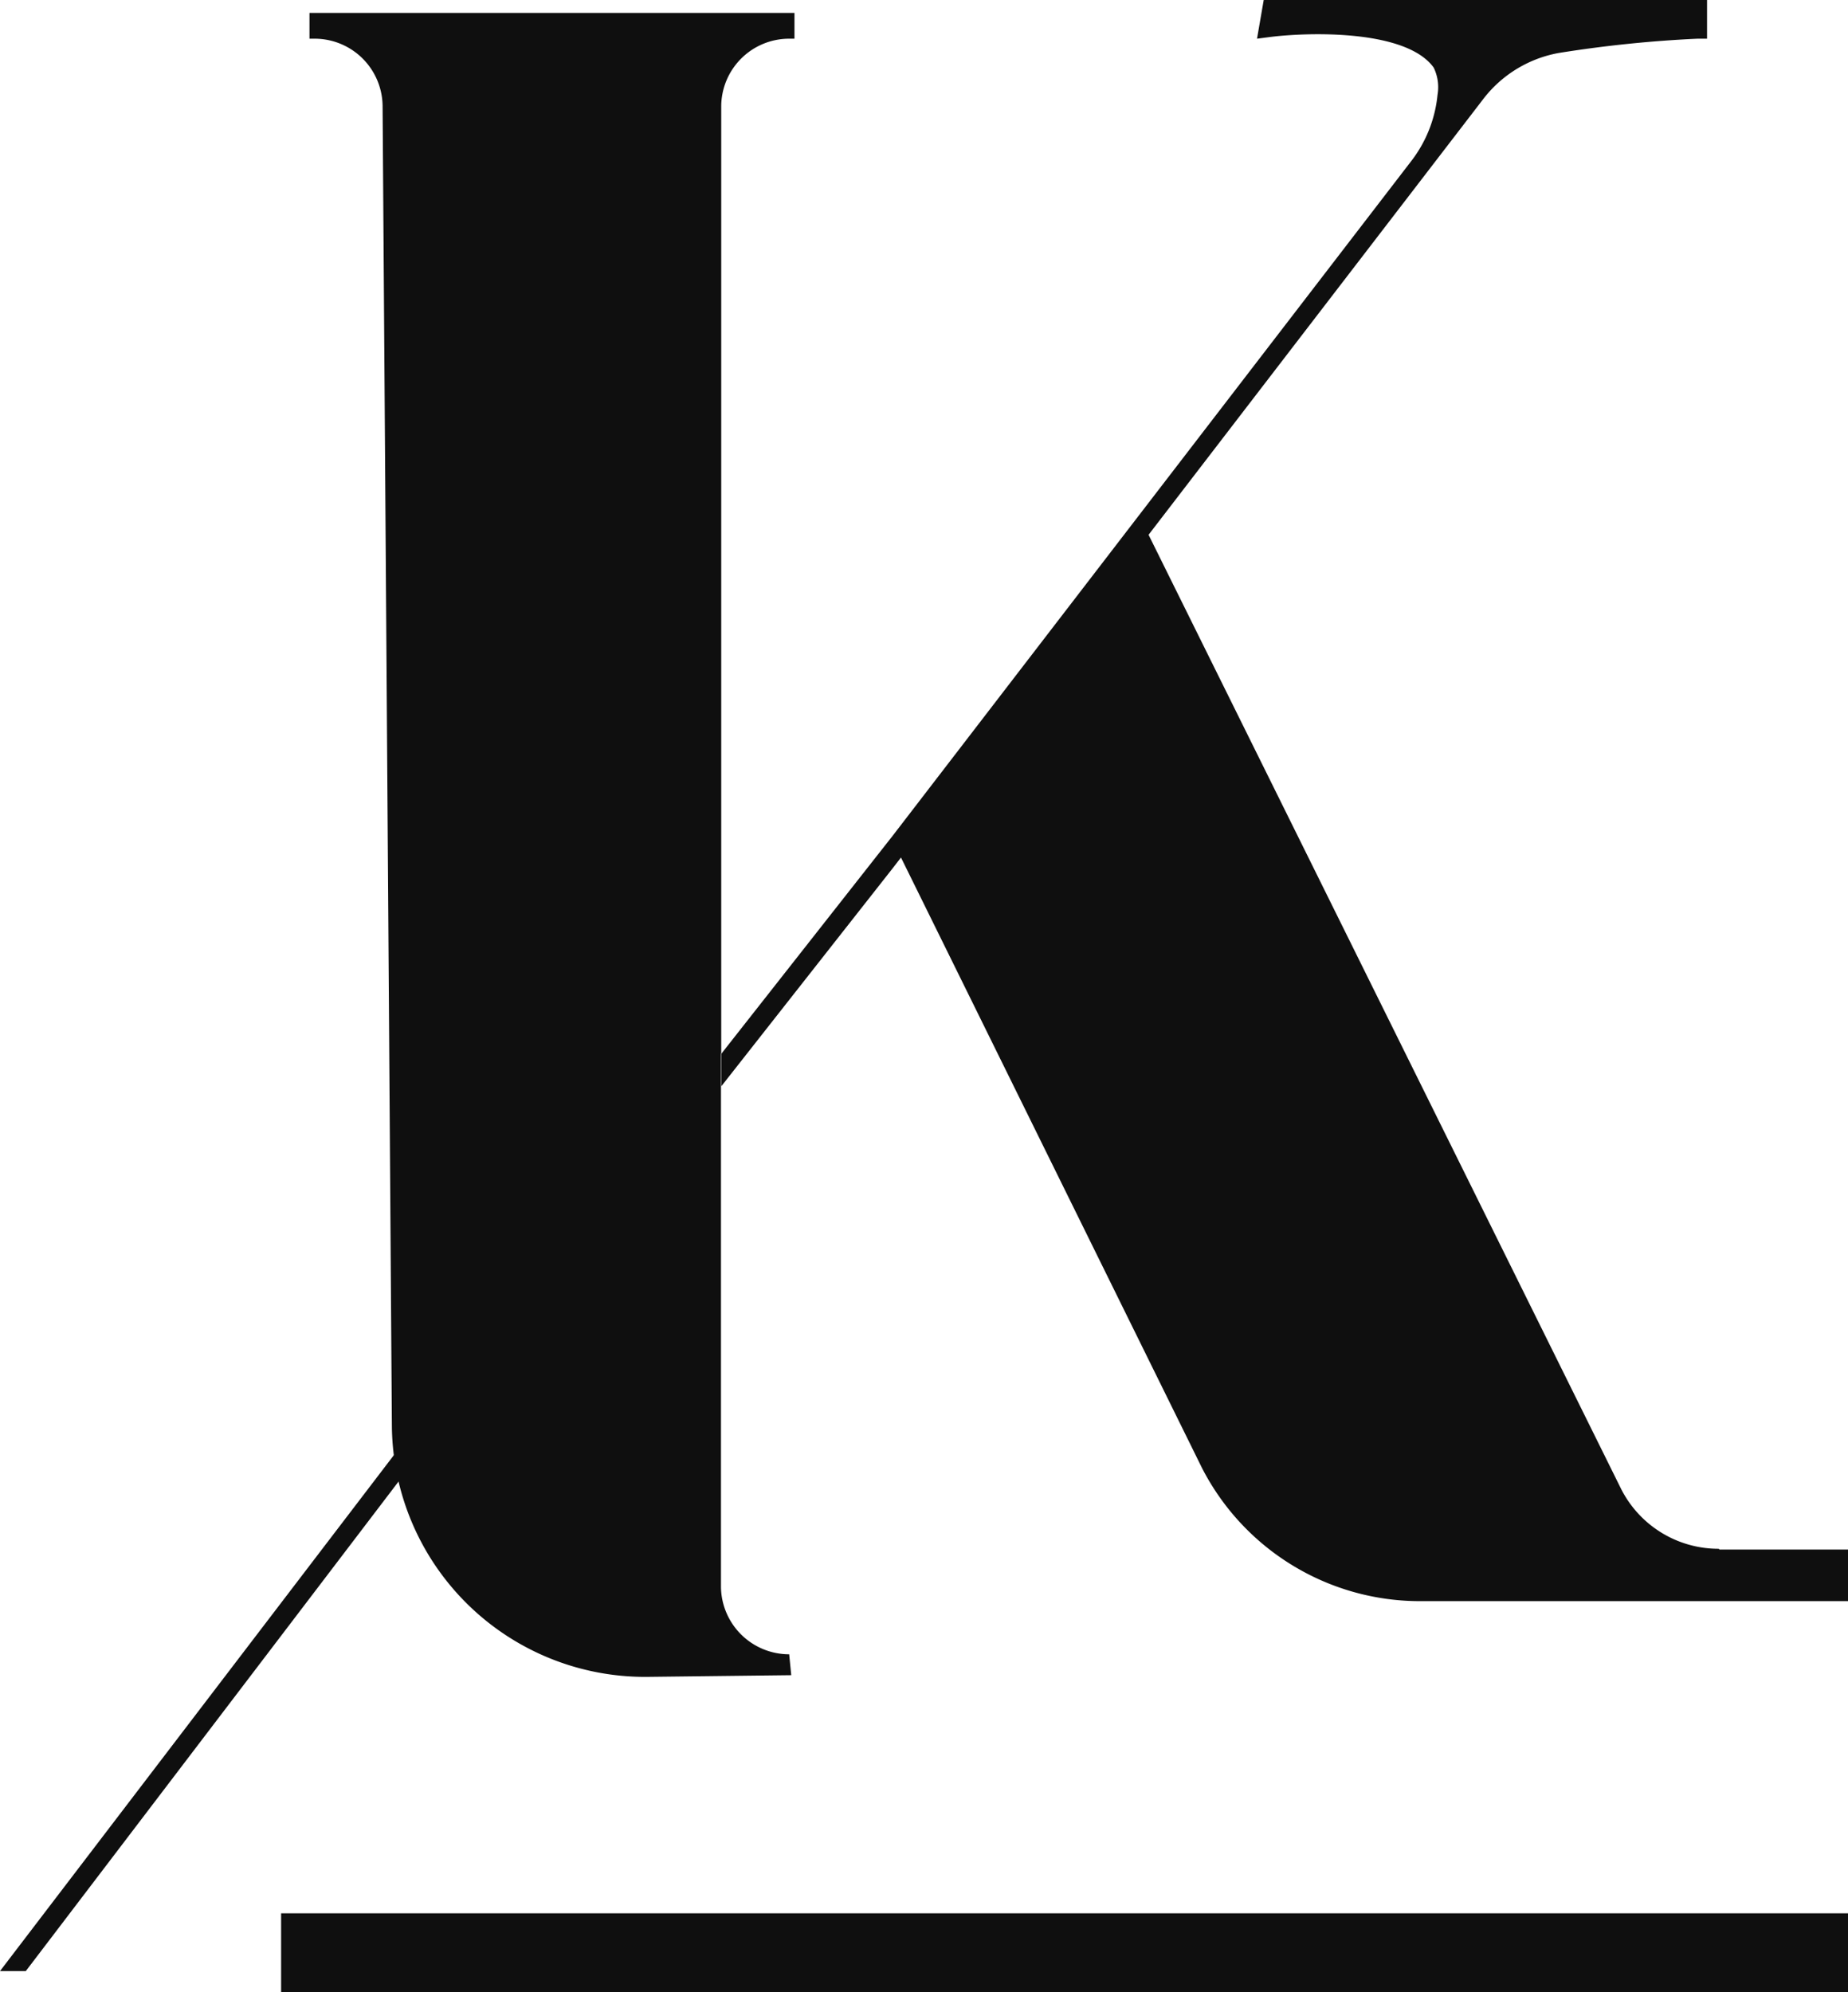 <?xml version="1.0" encoding="UTF-8"?> <svg xmlns="http://www.w3.org/2000/svg" id="Слой_1" data-name="Слой 1" viewBox="0 0 143.31 154.44"><defs><style>.cls-1{fill:#0f0f0f;}</style></defs><path class="cls-1" d="M0,152.81H2l29.3-38.47v-2.52Z"></path><path class="cls-1" d="M133.29,120.07a8.47,8.47,0,0,1-7.56-4.61l-36.66-74L115,7.71a9.51,9.51,0,0,1,5.86-3.6A95.62,95.62,0,0,1,131.64,3l.74,0V0H98l-.52,3,1-.13c2.8-.36,10.53-.64,12.7,2.37a3.47,3.47,0,0,1,.3,2.1,10,10,0,0,1-2.08,5.2L69.22,64.8,55.94,81.69v2.52L69.22,67.32l.65-.84L93.21,113.8a19,19,0,0,0,17,10.33h33.13v-4h-10Z"></path><path class="cls-1" d="M55.93,81.66V8.23A5.27,5.27,0,0,1,61.21,3h.4V1H24V3h.39a5.27,5.27,0,0,1,5.28,5.28l.72,102.32A19.63,19.63,0,0,0,50.17,130l11.19-.13-.16-1.62A5.29,5.29,0,0,1,55.91,123V81.66Z"></path><path class="cls-1" d="M143.31,148.33H21.8v6.11H143.31Z"></path></svg> 